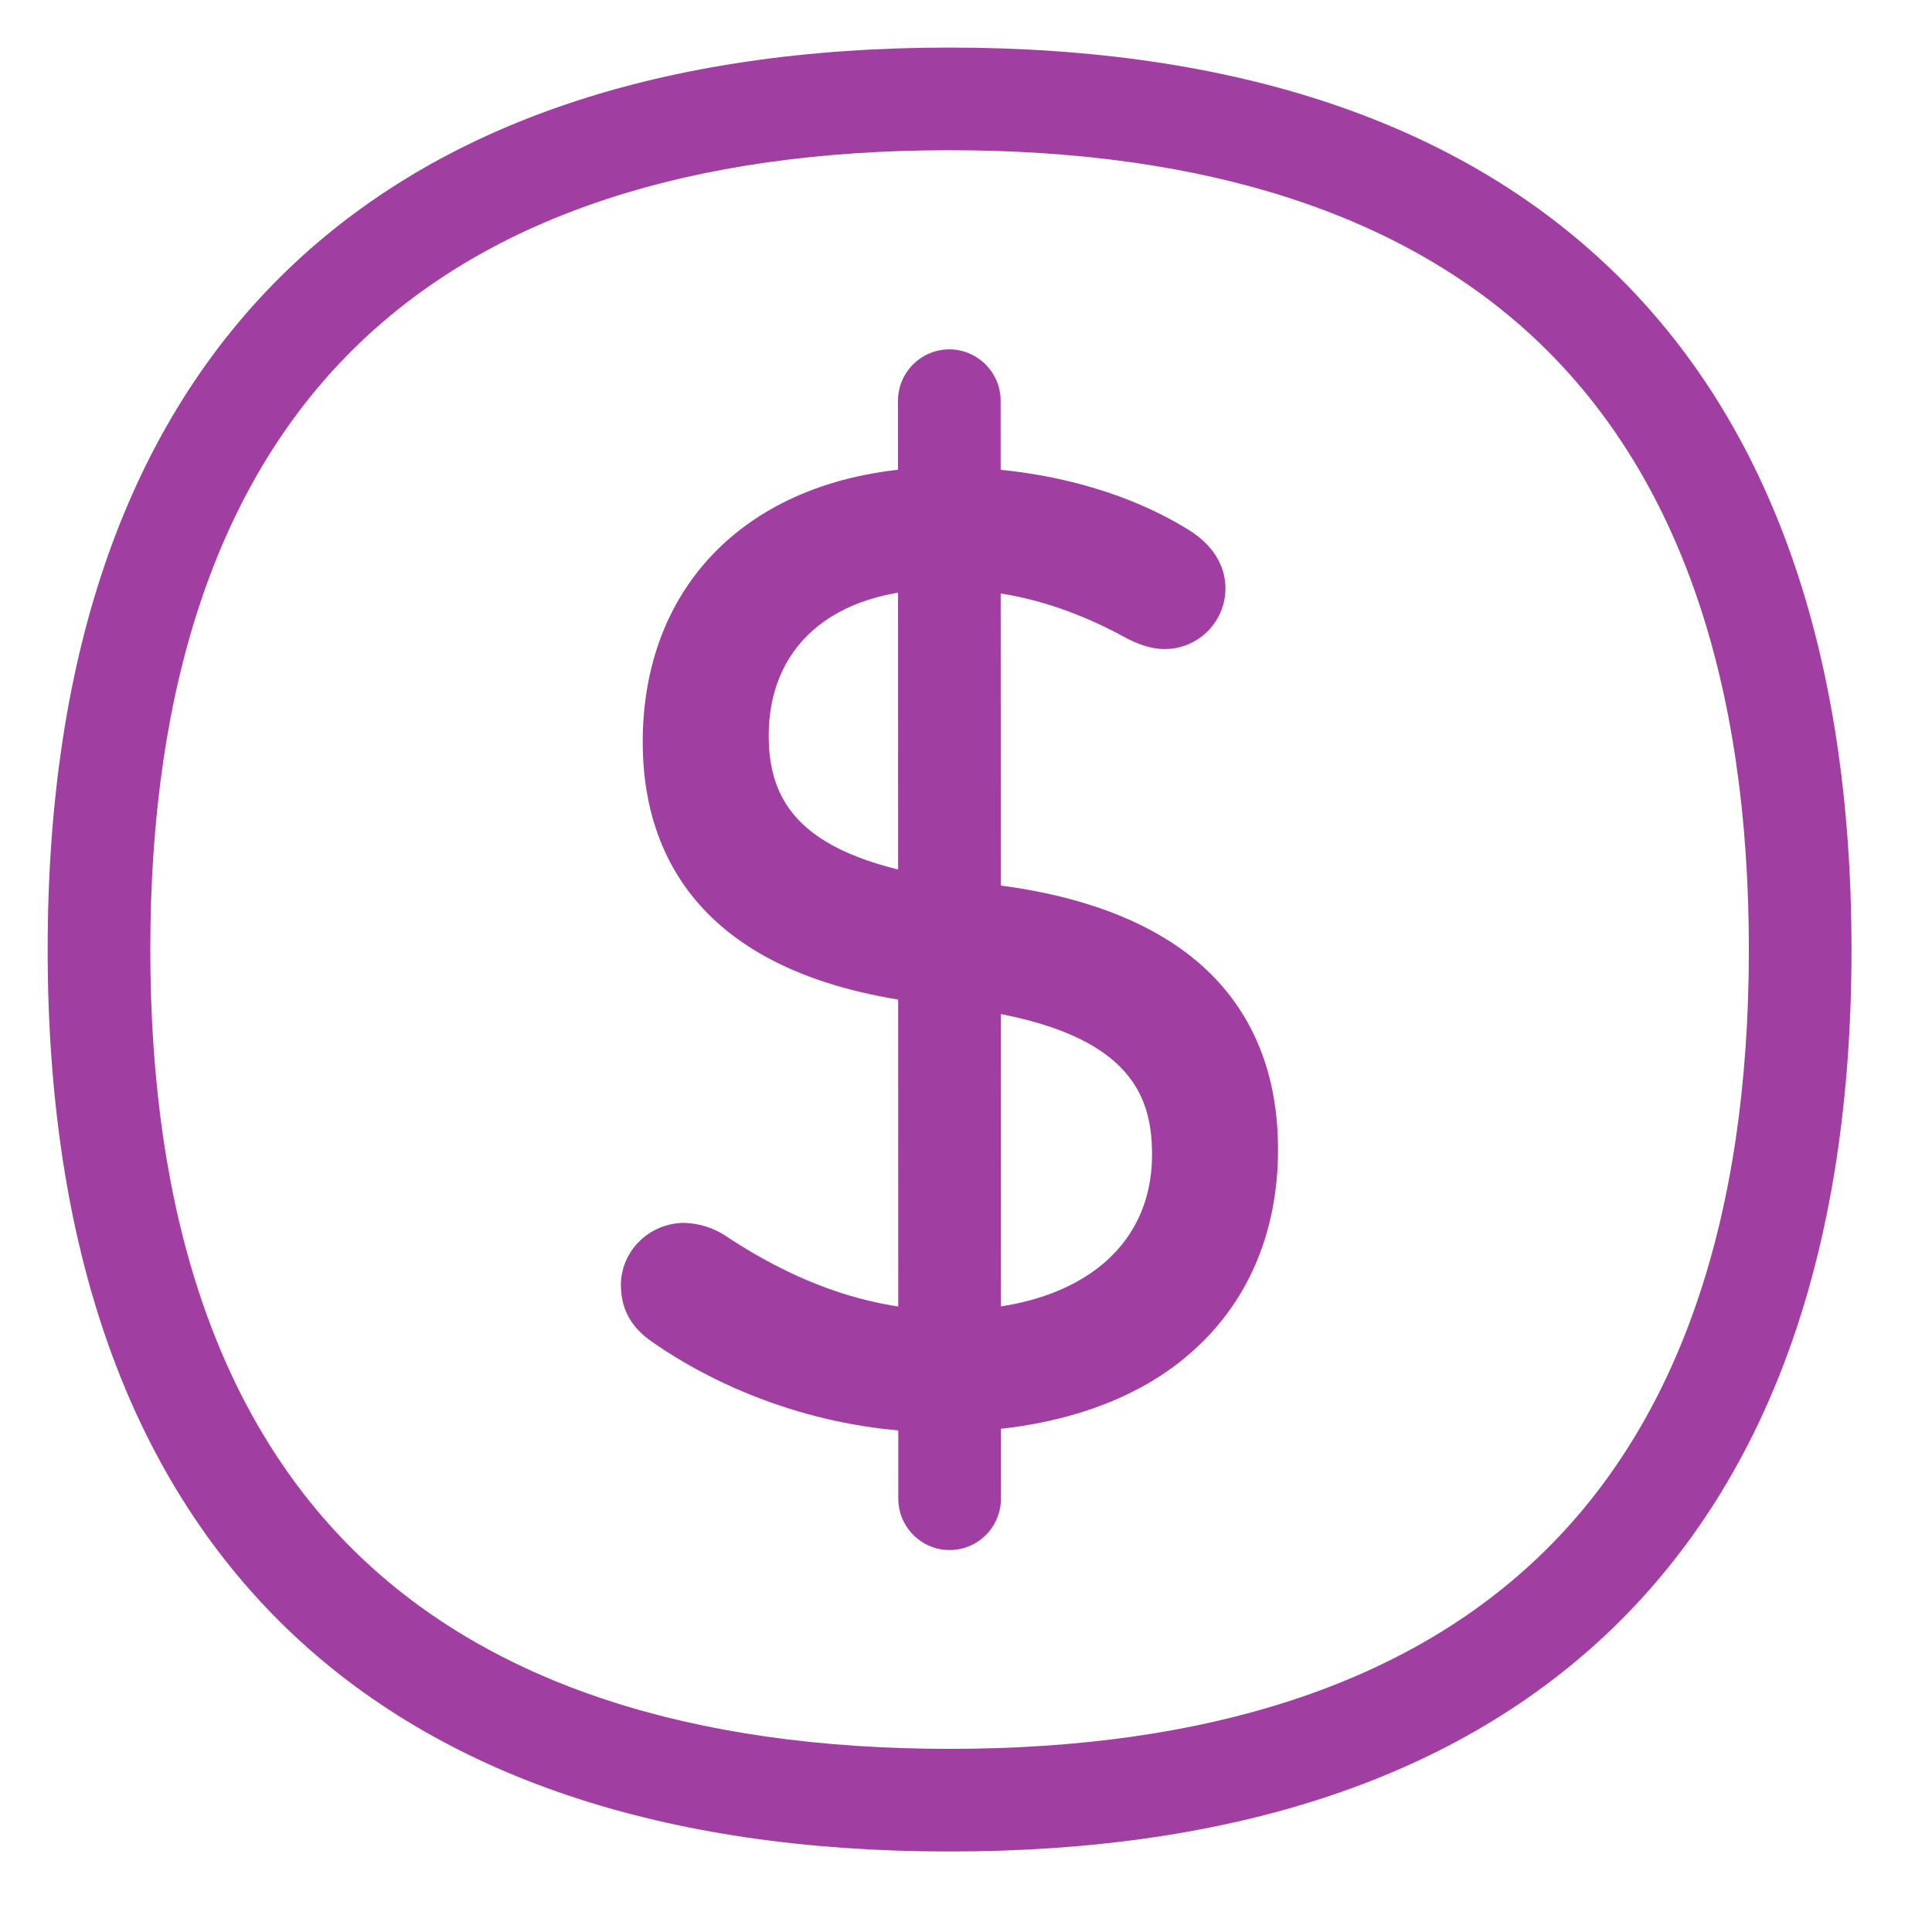 <svg width="24" height="24" viewBox="0 0 24 24" fill="none" xmlns="http://www.w3.org/2000/svg">
<g id="Dinero_Pagar_Cobro_Saldo_2Regular 3">
<g id="Group">
<path id="Vector" d="M8.277 16.405C8.115 16.29 8.035 16.163 8.035 15.968C8.042 15.713 8.252 15.512 8.507 15.512C8.628 15.519 8.746 15.557 8.848 15.627C9.578 16.115 10.601 16.599 11.784 16.599C13.553 16.599 14.637 15.691 14.637 14.346C14.637 13.243 14.021 12.465 11.994 12.204L11.475 12.14C9.317 11.866 8.312 10.827 8.312 9.22C8.312 7.308 9.674 6.122 11.768 6.122C12.934 6.122 13.926 6.431 14.605 6.852C14.815 6.982 14.914 7.145 14.914 7.308C14.914 7.547 14.723 7.744 14.48 7.744H14.477C14.363 7.744 14.251 7.696 14.152 7.645C13.406 7.237 12.628 6.995 11.736 6.995C10.129 6.995 9.237 7.888 9.237 9.137C9.237 10.272 9.935 11.002 11.832 11.244L12.335 11.308C14.525 11.585 15.564 12.621 15.564 14.276C15.564 16.14 14.235 17.47 11.672 17.47C10.305 17.473 9.087 16.972 8.277 16.405Z" fill="#A13EA1"/>
<path id="Vector_2" d="M11.665 17.791C10.419 17.791 9.119 17.38 8.092 16.663C7.837 16.485 7.713 16.255 7.713 15.965C7.713 15.538 8.067 15.191 8.503 15.191C8.688 15.197 8.867 15.254 9.02 15.356C9.935 15.965 10.862 16.277 11.777 16.277C13.342 16.277 14.311 15.535 14.311 14.343C14.311 13.59 14.031 12.784 11.946 12.519L11.426 12.456C8.583 12.092 7.984 10.495 7.984 9.22C7.984 7.145 9.466 5.803 11.758 5.803C12.886 5.803 13.954 6.08 14.764 6.581C15.06 6.763 15.223 7.021 15.223 7.308C15.223 7.725 14.885 8.063 14.467 8.063C14.286 8.063 14.123 7.993 14.002 7.932L13.992 7.926C13.227 7.508 12.507 7.317 11.729 7.317C11.037 7.317 10.47 7.496 10.091 7.837C9.737 8.152 9.549 8.602 9.549 9.137C9.549 9.641 9.699 10.004 10.024 10.285C10.394 10.604 11.012 10.82 11.866 10.929L12.37 10.992C13.514 11.136 14.394 11.49 14.984 12.044C15.573 12.599 15.876 13.351 15.876 14.279C15.876 15.318 15.497 16.195 14.78 16.816C14.047 17.454 12.969 17.791 11.665 17.791ZM8.459 16.144C8.892 16.446 10.078 17.157 11.665 17.157C13.903 17.157 15.239 16.083 15.239 14.282C15.239 13.53 15.012 12.95 14.547 12.513C14.059 12.054 13.301 11.758 12.29 11.63L11.787 11.566C10.795 11.439 10.081 11.181 9.61 10.773C9.147 10.374 8.911 9.826 8.911 9.144C8.911 7.649 10.018 6.683 11.729 6.683C12.606 6.683 13.444 6.906 14.292 7.368C14.327 7.387 14.416 7.429 14.47 7.429C14.534 7.429 14.588 7.378 14.588 7.314V7.311C14.588 7.257 14.531 7.19 14.432 7.129C13.722 6.689 12.772 6.447 11.761 6.447C9.826 6.447 8.625 7.512 8.625 9.227C8.625 9.947 8.851 10.53 9.297 10.954C9.775 11.41 10.521 11.703 11.509 11.831L12.029 11.895C14.024 12.149 14.952 12.931 14.952 14.352C14.952 15.117 14.646 15.767 14.069 16.233C13.505 16.685 12.714 16.924 11.78 16.924C10.738 16.924 9.689 16.58 8.669 15.898C8.621 15.866 8.564 15.844 8.507 15.838C8.43 15.838 8.363 15.895 8.354 15.975C8.354 16.035 8.363 16.073 8.459 16.144Z" fill="#A13EA1"/>
<path id="Vector_3" d="M11.796 19.255C11.445 19.255 11.159 18.968 11.159 18.617L11.155 4.977C11.155 4.627 11.442 4.34 11.793 4.34C12.143 4.34 12.43 4.627 12.43 4.977L12.434 18.617C12.434 18.968 12.15 19.255 11.796 19.255Z" fill="#A13EA1"/>
<path id="Vector_4" d="M11.796 23C8.242 23 5.472 22.069 3.569 20.236C1.593 18.33 0.592 15.49 0.592 11.796C0.592 8.101 1.593 5.261 3.569 3.355C5.472 1.522 8.242 0.591 11.796 0.591C15.35 0.591 18.12 1.522 20.023 3.355C22 5.258 23 8.098 23 11.796C23 15.493 22 18.33 20.023 20.236C18.12 22.069 15.35 23 11.796 23ZM11.796 1.866C8.583 1.866 6.113 2.676 4.455 4.273C2.737 5.927 1.867 8.458 1.867 11.796C1.867 15.133 2.737 17.661 4.455 19.318C6.113 20.915 8.583 21.725 11.796 21.725C15.009 21.725 17.48 20.915 19.137 19.318C20.855 17.664 21.725 15.133 21.725 11.796C21.725 8.458 20.855 5.931 19.137 4.273C17.48 2.676 15.009 1.866 11.796 1.866Z" fill="#A13EA1"/>
</g>
</g>
</svg>
